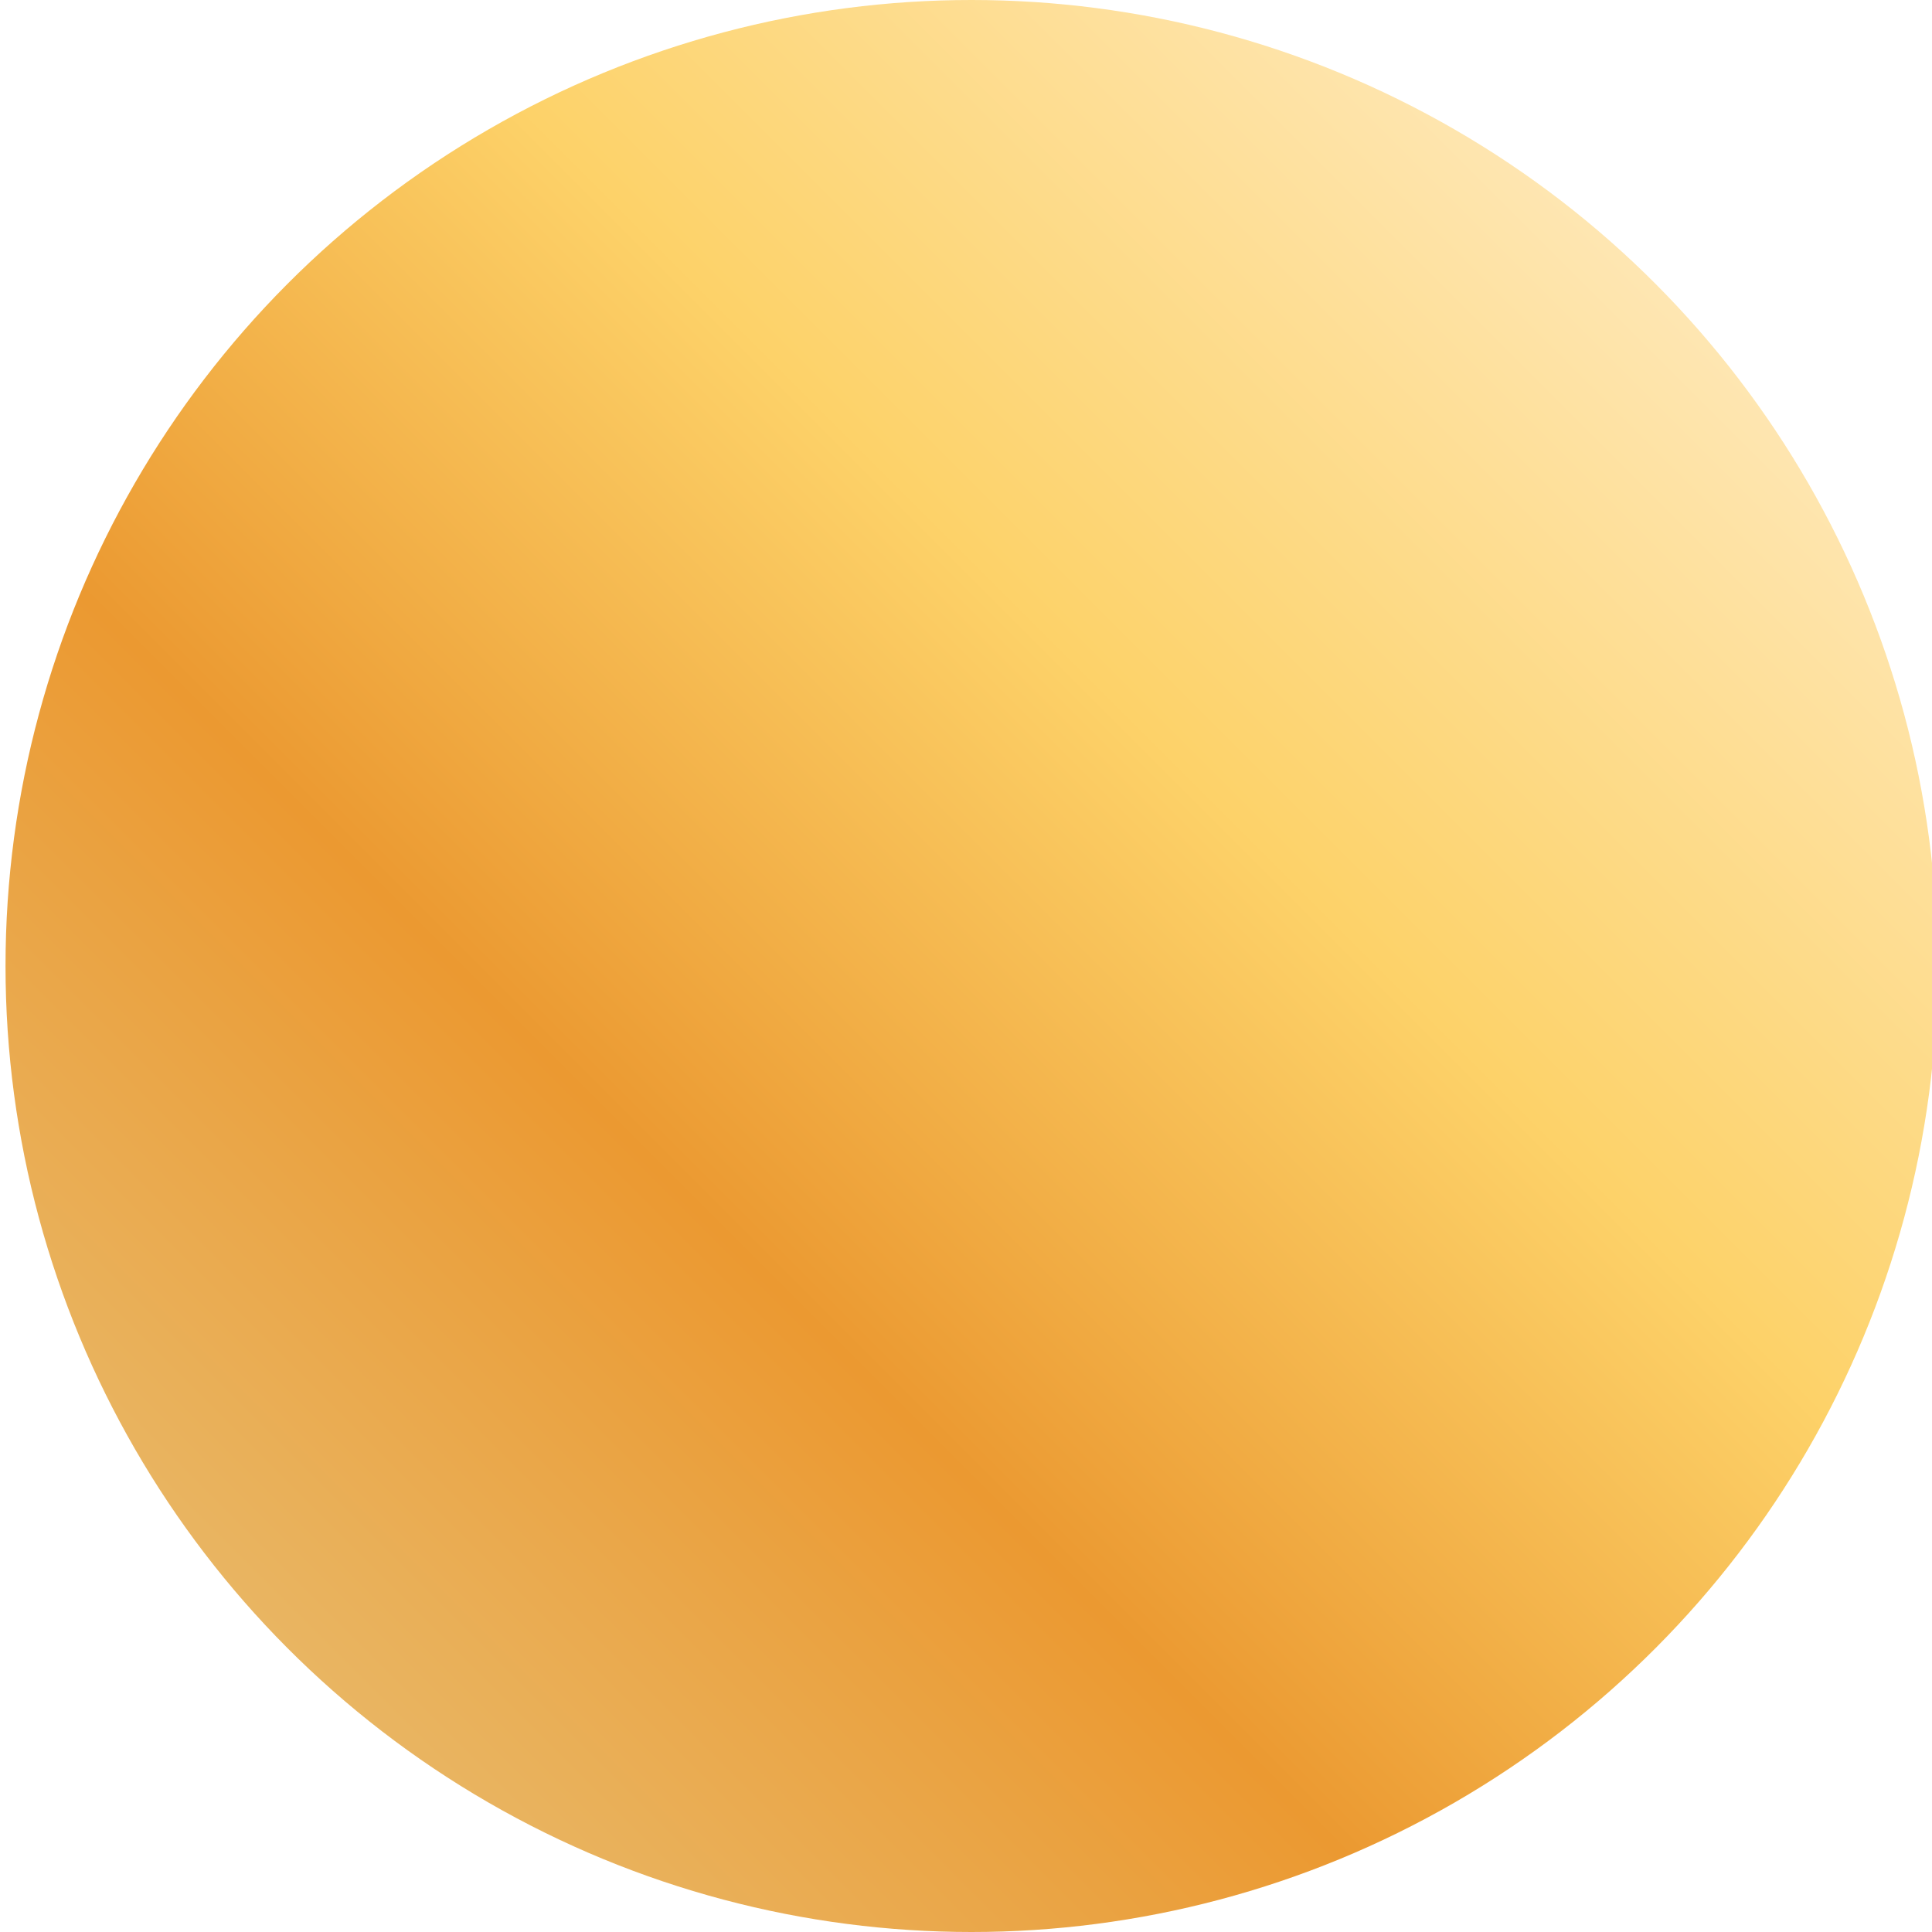 <?xml version="1.0" encoding="UTF-8"?> <!-- Generator: Adobe Illustrator 22.0.1, SVG Export Plug-In . SVG Version: 6.00 Build 0) --> <svg xmlns="http://www.w3.org/2000/svg" xmlns:xlink="http://www.w3.org/1999/xlink" id="Слой_1" x="0px" y="0px" viewBox="0 0 700 700" style="enable-background:new 0 0 700 700;" xml:space="preserve"> <style type="text/css"> .st0{fill:#E5E5E5;} .st1{fill:url(#SVGID_1_);} .st2{fill:url(#SVGID_2_);} .st3{fill:url(#SVGID_3_);} .st4{fill:url(#SVGID_4_);} .st5{fill:url(#SVGID_5_);} .st6{fill:url(#SVGID_6_);} .st7{fill:url(#SVGID_7_);} </style> <linearGradient id="SVGID_1_" gradientUnits="userSpaceOnUse" x1="3858.513" y1="1484.512" x2="4353.487" y2="1979.487" gradientTransform="matrix(0 1 -1 0 2084 -3756)"> <stop offset="0" style="stop-color:#FEE6B2"></stop> <stop offset="0.349" style="stop-color:#FDD269"></stop> <stop offset="0.689" style="stop-color:#EB9931"></stop> <stop offset="1" style="stop-color:#E9B562"></stop> </linearGradient> <circle class="st1" cx="352" cy="350" r="350"></circle> </svg> 